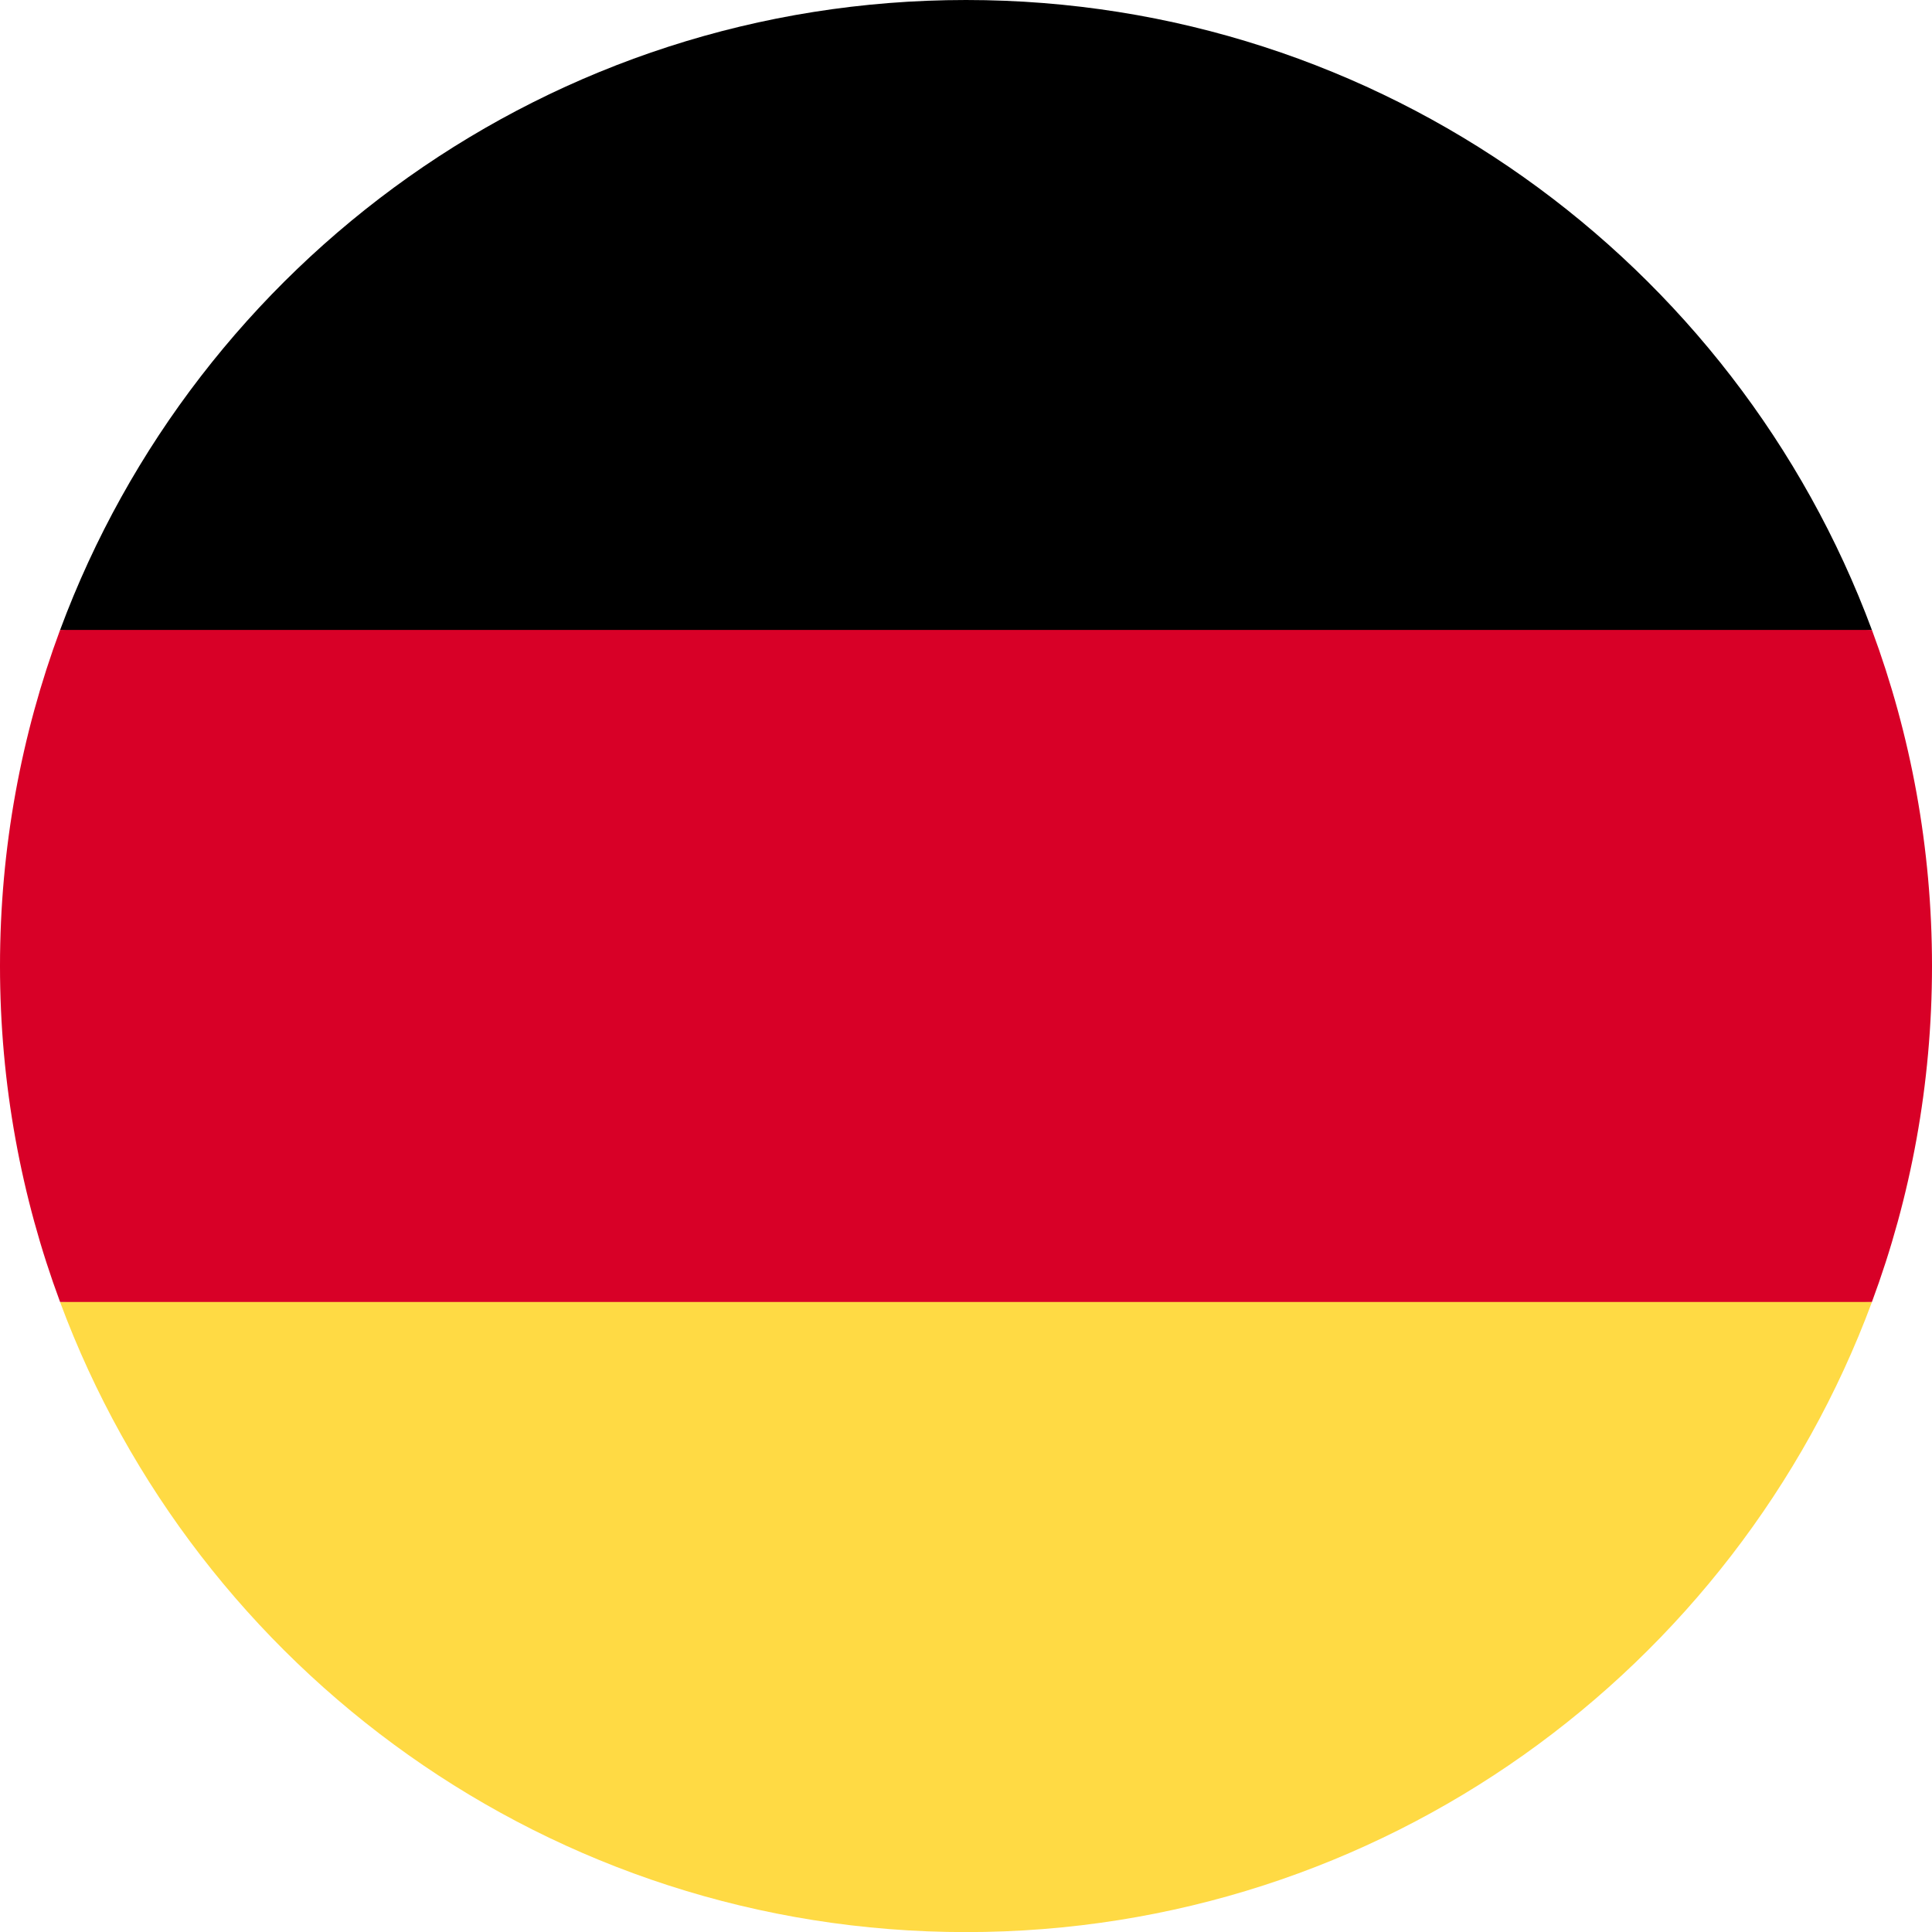 <svg width="20" height="20" viewBox="0 0 20 20" fill="none" xmlns="http://www.w3.org/2000/svg">
<g clip-path="url(#clip0_3729_11251)">
<path d="M0.622 13.479C2.035 17.287 5.7 20.001 10 20.001C14.3 20.001 17.965 17.287 19.378 13.479L10 12.609L0.622 13.479Z" fill="#FFDA44"/>
<path d="M10 0C5.7 0 2.035 2.714 0.622 6.522L10 7.392L19.378 6.522C17.965 2.714 14.3 0 10 0Z" fill="black"/>
<path d="M0.622 6.521C0.22 7.605 0 8.777 0 10C0 11.223 0.22 12.395 0.622 13.478H19.378C19.78 12.395 20 11.223 20 10C20 8.777 19.78 7.605 19.378 6.521H0.622Z" fill="#D80027"/>
</g>
<defs>
<clipPath id="clip0_3729_11251">
<rect width="20" height="20" fill="white"/>
</clipPath>
</defs>
</svg>
